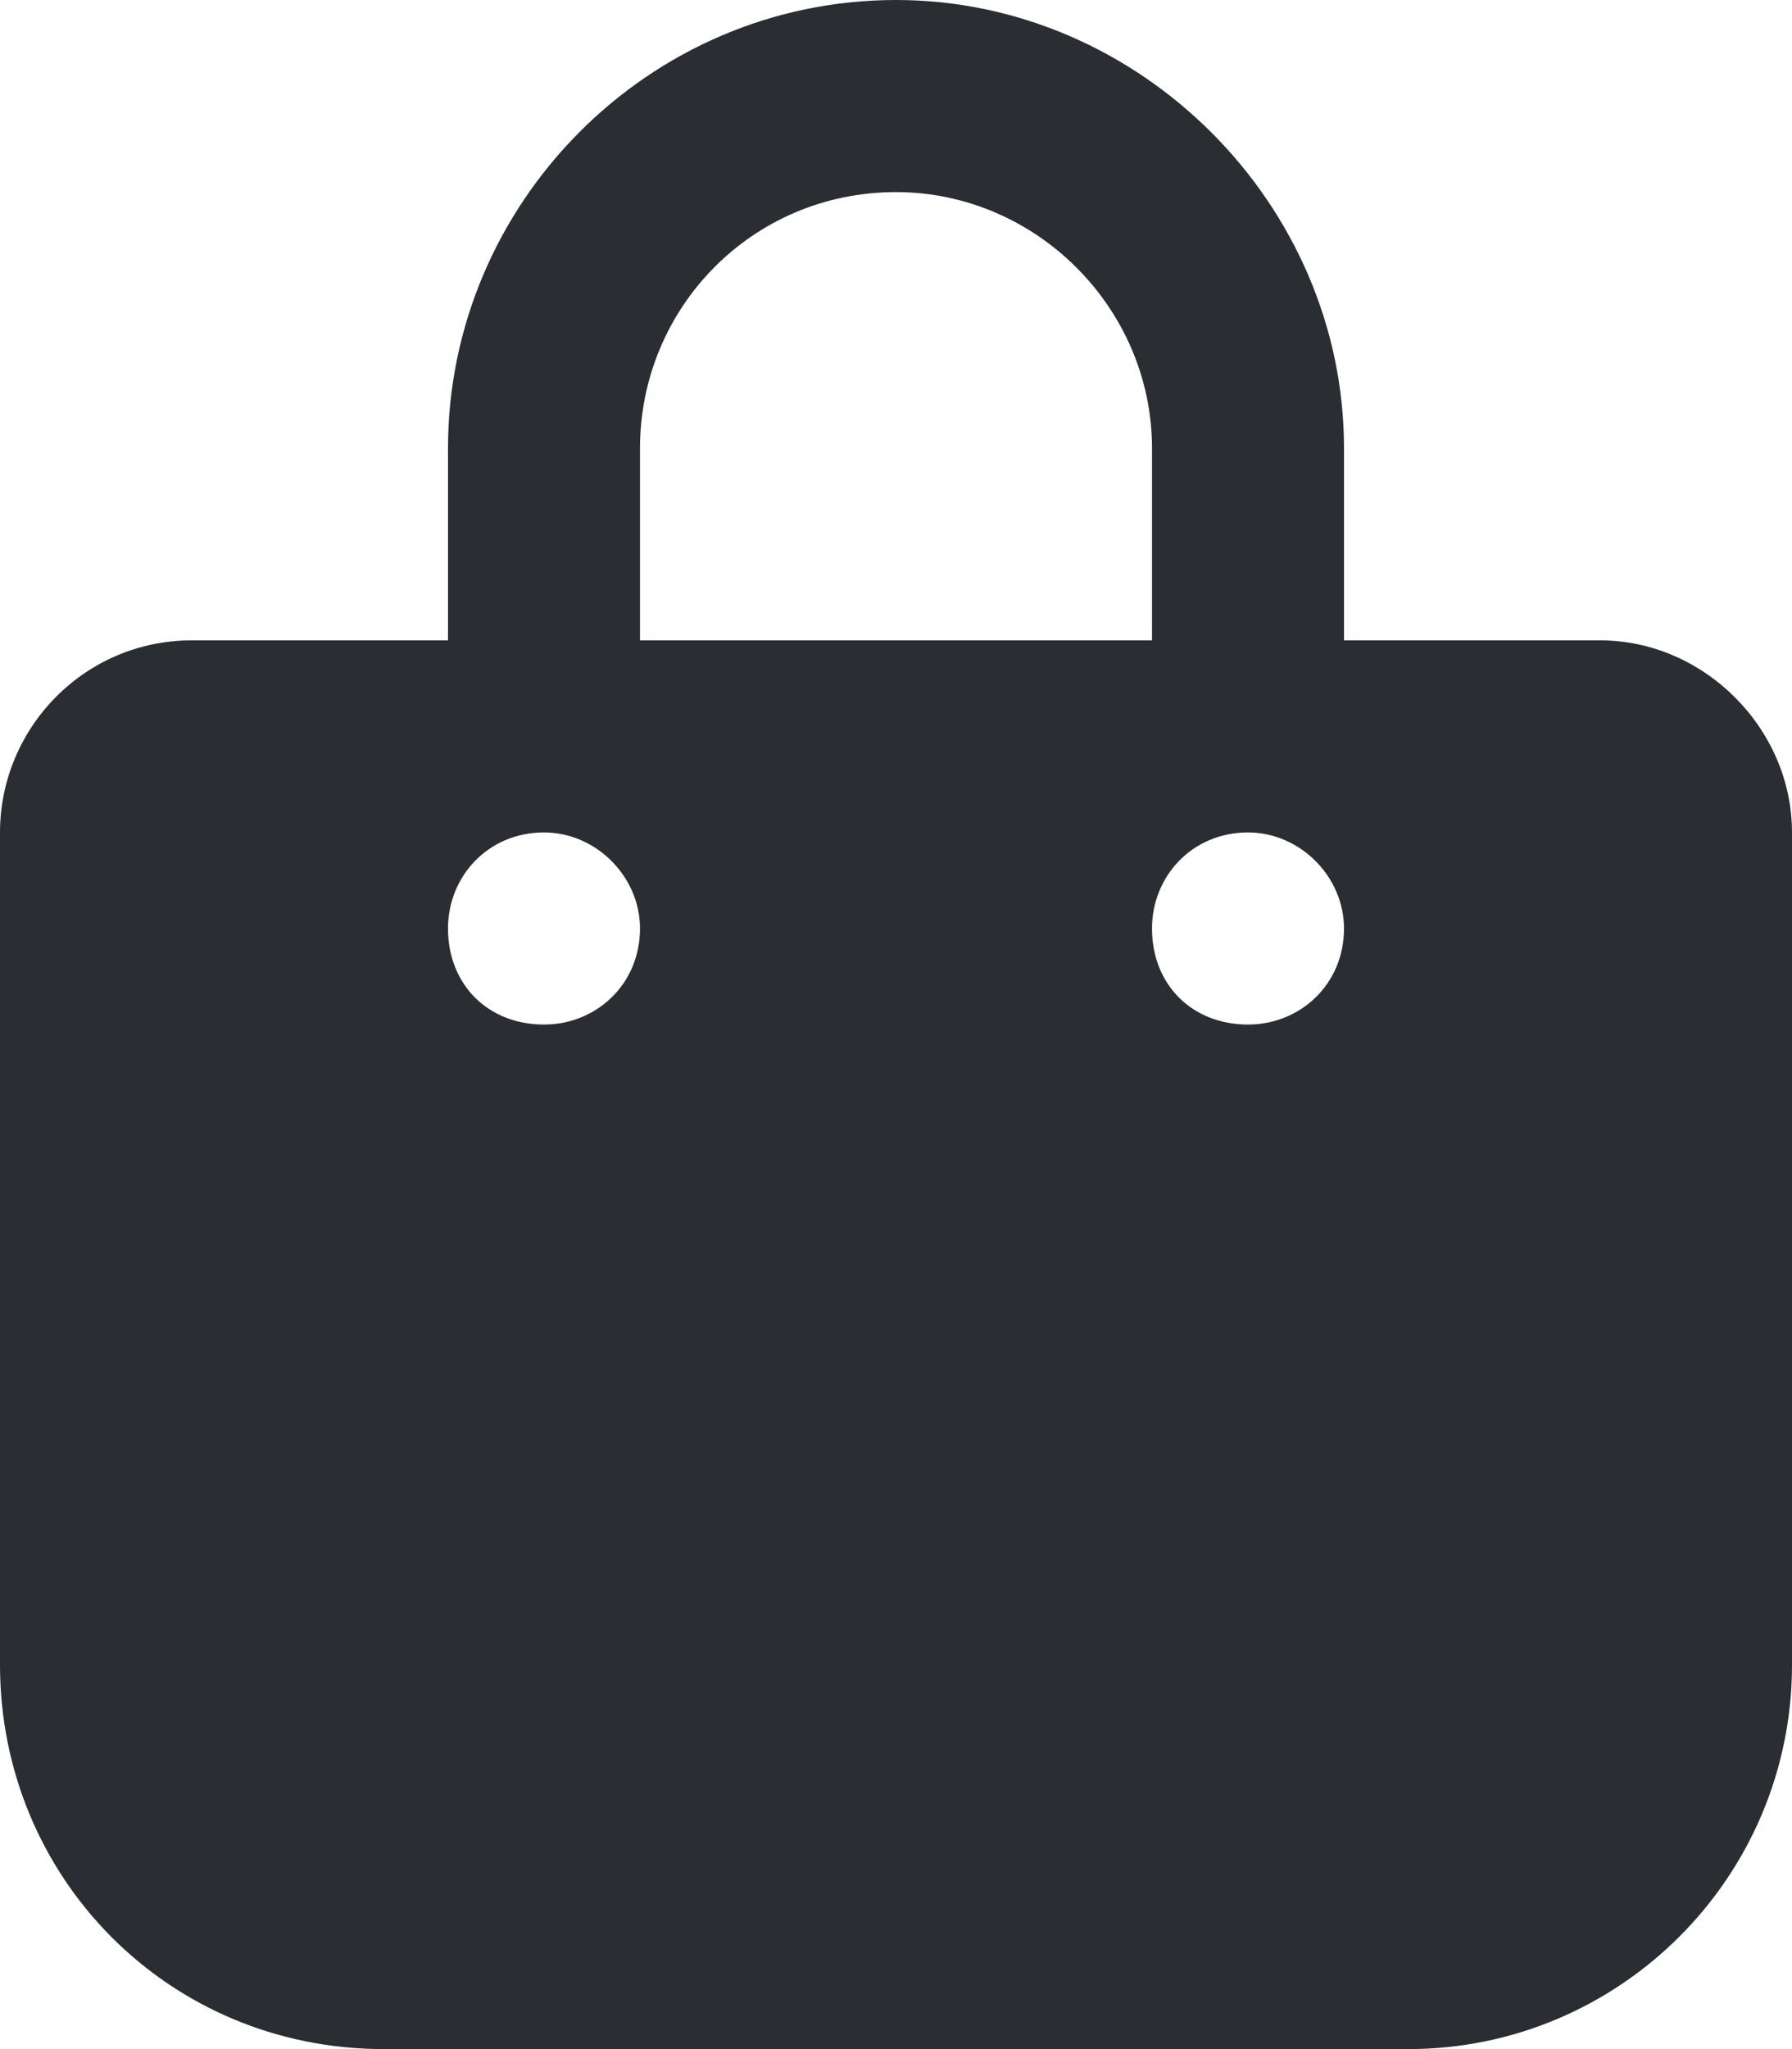 <?xml version="1.0" encoding="UTF-8"?> <svg xmlns="http://www.w3.org/2000/svg" width="14" height="16" viewBox="0 0 14 16" fill="none"><path d="M3.5 3.5C3.5 1.594 5.062 0 7 0C8.906 0 10.5 1.594 10.5 3.5V5H12.5C13.312 5 14 5.688 14 6.5V13C14 14.656 12.656 16 11 16H3C1.312 16 0 14.656 0 13V6.5C0 5.688 0.656 5 1.5 5H3.5V3.5ZM5 5H9V3.5C9 2.406 8.094 1.5 7 1.5C5.875 1.5 5 2.406 5 3.5V5ZM4.25 8C4.656 8 5 7.688 5 7.25C5 6.844 4.656 6.5 4.25 6.5C3.812 6.5 3.5 6.844 3.5 7.25C3.5 7.688 3.812 8 4.25 8ZM9.75 6.5C9.312 6.5 9 6.844 9 7.25C9 7.688 9.312 8 9.75 8C10.156 8 10.5 7.688 10.5 7.25C10.5 6.844 10.156 6.5 9.75 6.5Z" fill="#2A2D32"></path></svg> 